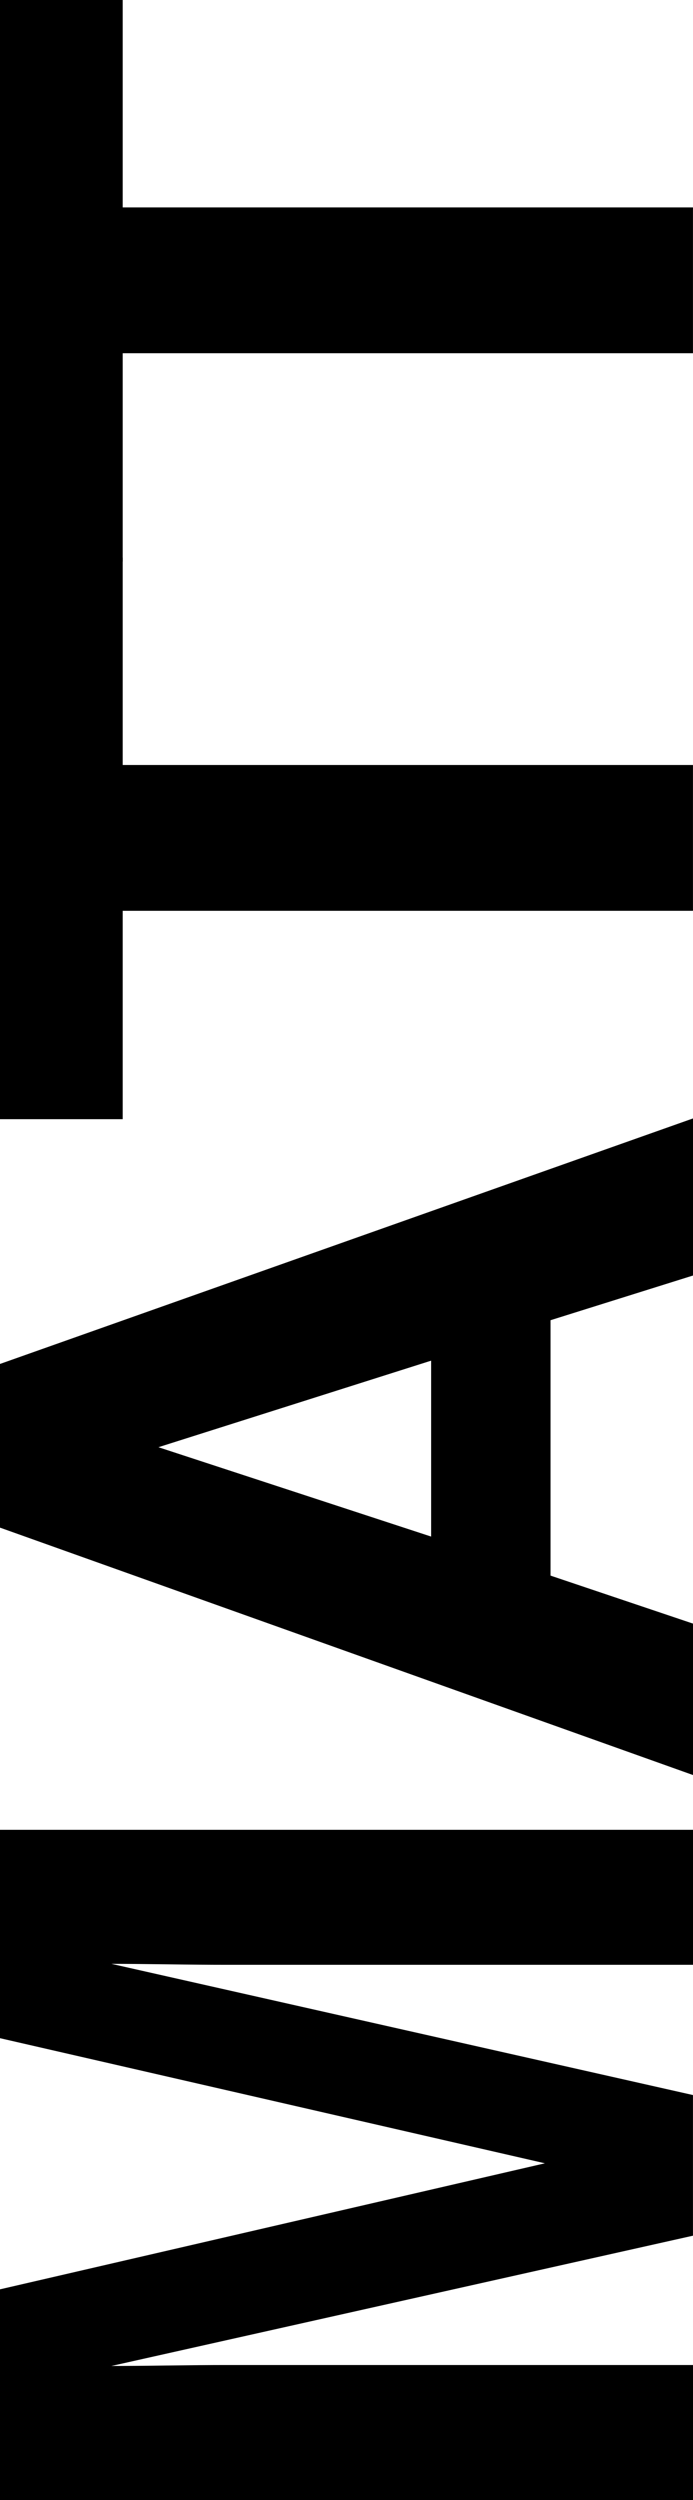 <?xml version="1.0" encoding="UTF-8"?>
<svg id="Layer_2" data-name="Layer 2" xmlns="http://www.w3.org/2000/svg" viewBox="0 0 202.26 729.37">
  <g id="Layer_1-2" data-name="Layer 1">
    <g>
      <path d="M202.26,689.98v39.38H0v-61.47l159.04-36.77L0,594.62v-60.79h202.26v39.38H65.45c-3.93,0-9.44-.04-16.54-.14-7.09-.09-12.55-.14-16.4-.14l169.74,38.28v41.03l-169.74,38.01c3.84,0,9.31-.04,16.4-.14,7.09-.09,12.6-.14,16.54-.14h136.81Z" style="stroke-width: 0px;"/>
      <path d="M160.68,385.16v74.51l41.58,14v44.18L0,445.67v-47.75l202.26-71.63v45.83l-41.58,13.04ZM125.83,396.96l-79.59,25.25,79.59,26.07v-51.32Z" style="stroke-width: 0px;"/>
      <path d="M0,162.67h35.81v60.51h166.44v42.54H35.81v60.79H0v-163.84Z" style="stroke-width: 0px;"/>
      <path d="M0,0h35.81v60.51h166.44v42.54H35.81v60.79H0V0Z" style="stroke-width: 0px;"/>
    </g>
  </g>
</svg>